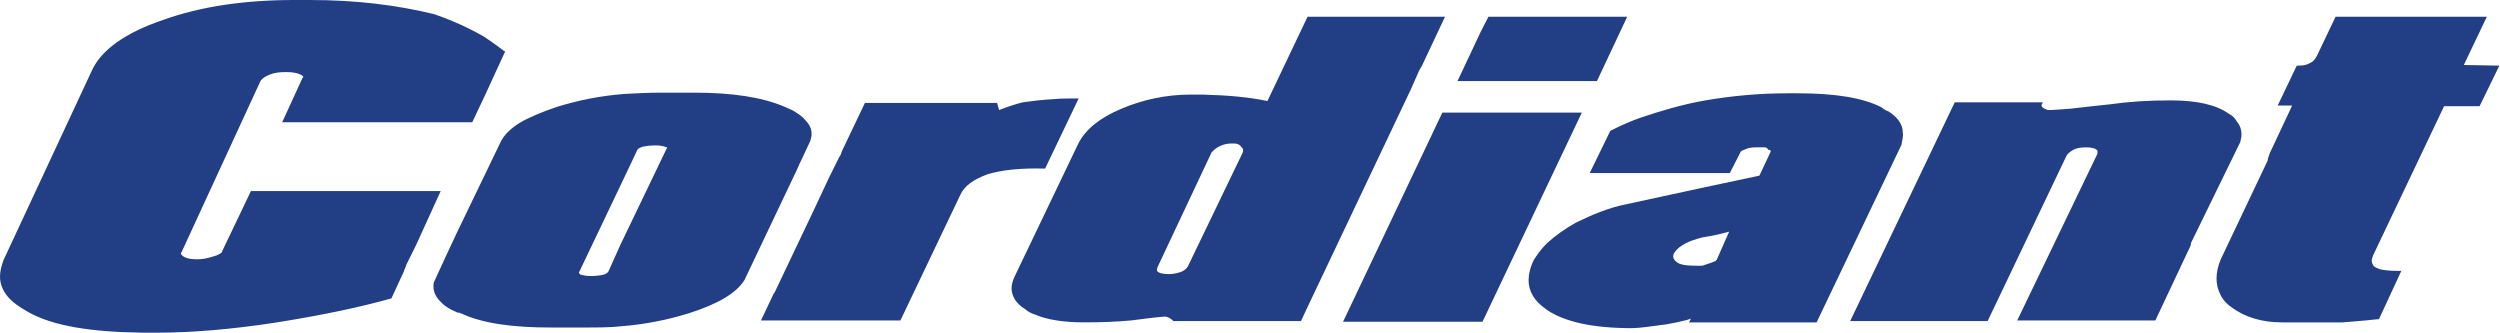 <svg width="248" height="33" viewBox="0 0 248 33" fill="none" xmlns="http://www.w3.org/2000/svg">
<path d="M143.084 11.17L143.019 11.298L133.232 31.915H147.064L156.917 11.17H143.084ZM170.292 25.787C170.227 25.851 170.162 25.915 169.966 25.979C169.705 26.106 169.379 26.17 169.052 26.298C168.922 26.362 168.791 26.362 168.661 26.362H168.465C167.421 26.362 166.638 26.298 166.312 25.979C166.116 25.851 165.986 25.66 165.986 25.468C165.986 25.404 165.986 25.277 166.051 25.149C166.377 24.575 167.095 24.064 168.4 23.681L168.857 23.553C169.705 23.425 170.618 23.234 171.532 22.979L170.292 25.787ZM188.757 13.149C188.757 12.319 188.235 11.617 187.321 11.043C187.125 10.979 186.865 10.851 186.669 10.66C184.842 9.702 182.036 9.255 178.383 9.255H177.273C174.468 9.255 171.793 9.511 169.183 9.957C166.964 10.34 164.811 10.979 162.723 11.681C162.006 11.936 161.027 12.319 159.787 12.957L159.722 13.021L157.7 17.17H171.597L172.641 15.128C172.641 15.064 172.706 15 172.837 14.936C172.967 14.872 173.163 14.809 173.293 14.745C173.62 14.617 174.011 14.617 174.468 14.617H175.055C175.185 14.617 175.316 14.681 175.381 14.809L175.446 14.872H175.512C175.577 14.872 175.642 14.936 175.642 14.936V15.064L174.533 17.425L169.118 18.575L161.158 20.298C159.592 20.617 158.026 21.255 156.329 22.085C155.296 22.657 154.333 23.342 153.459 24.128C152.871 24.702 152.48 25.277 152.154 25.787C151.836 26.402 151.658 27.077 151.632 27.766C151.632 28.915 152.219 29.872 153.328 30.638L153.393 30.702C155.155 31.915 157.961 32.553 161.875 32.553C162.658 32.553 163.833 32.362 165.333 32.17C166.051 32.043 166.638 31.915 167.16 31.787C167.421 31.723 167.617 31.66 167.747 31.596L167.552 31.979H180.209L188.626 14.362C188.691 13.915 188.822 13.532 188.757 13.149ZM222.228 14.106C222.293 13.851 222.358 13.596 222.358 13.34C222.358 12.894 222.228 12.447 221.902 12.064C221.706 11.745 221.51 11.489 221.119 11.298C219.879 10.404 217.987 9.957 215.312 9.957C213.159 9.957 211.136 10.085 209.374 10.34C207.678 10.532 206.308 10.66 205.329 10.787C204.35 10.851 203.698 10.915 203.437 10.915C203.241 10.915 203.111 10.915 202.98 10.851C202.85 10.787 202.785 10.787 202.719 10.723C202.589 10.66 202.524 10.532 202.524 10.468V10.404L202.654 10.149H193.911L183.537 31.851H197.173L204.938 15.575C205.068 15.255 205.329 15.064 205.655 14.872C205.982 14.681 206.438 14.617 206.96 14.617C207.352 14.617 207.613 14.681 207.808 14.745C207.874 14.809 207.939 14.809 208.004 14.872C208.069 14.936 208.069 14.936 208.069 15.064C208.069 15.128 208.069 15.255 208.004 15.383L200.109 31.787H213.811L217.269 24.447C217.269 24.383 217.334 24.319 217.334 24.255V24.128L222.228 14.106ZM123.25 15.191L117.899 26.298C117.769 26.617 117.508 26.808 117.247 26.936C116.921 27.064 116.464 27.192 115.942 27.192C115.551 27.192 115.224 27.128 115.029 27.064C114.963 27 114.898 27 114.833 26.936C114.768 26.872 114.768 26.872 114.768 26.808C114.768 26.745 114.768 26.617 114.833 26.489L120.183 15.128C120.379 14.936 120.575 14.681 121.031 14.489C121.423 14.298 121.814 14.234 122.206 14.234C122.467 14.234 122.662 14.234 122.793 14.298C122.923 14.362 123.054 14.425 123.119 14.553C123.25 14.681 123.315 14.745 123.315 14.872C123.315 15 123.315 15.064 123.25 15.191ZM140.801 6.957L141.062 6.511L143.345 1.66H129.709L125.729 10.021C123.902 9.638 121.814 9.447 119.27 9.383H118.095C115.681 9.383 113.332 9.894 111.244 10.787C109.091 11.681 107.721 12.83 107.003 14.17L100.675 27.383C100.479 27.766 100.348 28.213 100.348 28.596C100.348 29.362 100.805 30.128 101.653 30.638C101.979 30.894 102.24 31.085 102.697 31.213C103.872 31.723 105.568 31.979 107.525 31.979C109.287 31.979 110.853 31.915 112.223 31.787C113.659 31.596 114.702 31.468 115.551 31.404C115.681 31.404 116.007 31.468 116.334 31.787L116.399 31.851H129.057L129.774 30.319L139.953 8.872L140.801 6.957ZM244.411 6.447L246.695 1.66H231.689L229.862 5.489C229.666 5.872 229.47 6.128 229.144 6.255C228.818 6.447 228.491 6.511 227.969 6.511H227.839L225.947 10.468H227.382L225.164 15.191L224.968 15.766V15.894L220.27 25.787C220.009 26.425 219.879 27.064 219.879 27.638C219.879 28.213 220.009 28.723 220.27 29.234C220.466 29.681 220.858 30.128 221.314 30.447C222.685 31.468 224.381 31.979 226.338 31.979H232.406C232.993 31.915 234.233 31.851 235.929 31.66H235.995L238.213 26.872H237.952C236.973 26.872 236.256 26.808 235.864 26.617C235.669 26.553 235.473 26.425 235.408 26.298C235.342 26.17 235.277 26.043 235.277 25.851C235.277 25.723 235.342 25.532 235.408 25.34L242.454 10.532H245.977L247.935 6.511L244.411 6.447ZM161.419 1.66H147.652L147.391 2.17L146.869 3.191L144.585 8.043H158.417L161.419 1.66ZM66.159 14.681L61.527 24.319L60.352 26.936C60.287 27.064 60.092 27.192 59.831 27.255C59.57 27.319 59.113 27.383 58.656 27.383C58.199 27.383 57.873 27.319 57.612 27.255C57.547 27.192 57.482 27.192 57.482 27.128L57.416 27.064L61.984 17.489L63.223 14.872C63.289 14.745 63.419 14.681 63.745 14.553C64.072 14.489 64.463 14.425 65.05 14.425C65.442 14.425 65.768 14.489 65.964 14.553C66.029 14.617 66.159 14.617 66.159 14.617C66.225 14.681 66.159 14.681 66.225 14.681C66.225 14.617 66.225 14.681 66.159 14.681ZM79.078 16.787L79.274 16.34L80.383 13.979C80.448 13.723 80.513 13.532 80.513 13.277C80.513 12.894 80.383 12.511 80.122 12.191C79.861 11.872 79.535 11.489 79.078 11.234C78.752 10.979 78.295 10.787 77.838 10.596C75.62 9.638 72.619 9.191 68.9 9.191H65.572C64.267 9.191 63.158 9.255 61.918 9.319C59.504 9.511 57.351 9.957 55.263 10.596C53.763 11.106 52.523 11.617 51.544 12.191C50.631 12.766 49.978 13.404 49.652 14.106L45.281 23.17L44.237 25.404L43.062 27.957C42.997 28.085 42.997 28.277 42.997 28.404C42.997 28.915 43.193 29.362 43.584 29.808C43.976 30.255 44.498 30.638 45.281 30.957C45.346 31.021 45.477 31.021 45.542 31.021C45.607 31.021 45.672 31.085 45.737 31.085C47.891 32.106 50.957 32.489 54.611 32.489H58.004C59.243 32.489 60.548 32.489 61.657 32.362C64.072 32.17 66.225 31.723 68.312 31.085C71.314 30.128 73.076 29.043 73.859 27.766L77.773 19.532L79.078 16.787ZM24.924 18.894L24.859 19.021L22.053 24.894C22.053 24.957 21.988 25.085 21.857 25.149C21.727 25.213 21.531 25.34 21.27 25.404C20.683 25.596 20.161 25.723 19.574 25.723C18.856 25.723 18.334 25.596 18.073 25.34C18.008 25.277 17.943 25.213 17.943 25.149C17.943 25.085 17.943 25.085 18.008 25.021L25.837 8.043C25.968 7.851 26.229 7.596 26.751 7.404C27.208 7.213 27.73 7.149 28.382 7.149C29.165 7.149 29.622 7.277 29.948 7.468L30.078 7.596V7.66C30.078 7.66 30.078 7.723 30.013 7.723L27.991 12.128H46.847L48.086 9.511L50.109 5.106L49.978 5.043C49.326 4.532 48.673 4.085 48.021 3.638C46.455 2.745 44.759 1.979 43.062 1.404C39.409 0.511 35.363 0 30.731 0H29.23C24.271 0 19.9 0.638 16.181 1.979C12.397 3.255 10.048 4.979 9.134 6.957L0.326 25.851C0.13 26.425 0 26.936 0 27.447C0 28.149 0.261 28.787 0.718 29.362C1.174 29.936 1.892 30.447 2.806 30.957C5.285 32.362 9.134 32.936 14.093 33H15.659C18.987 33 22.836 32.681 27.077 32.043C31.971 31.277 35.82 30.447 38.756 29.617H38.821L40.061 26.936C40.126 26.681 40.257 26.489 40.322 26.234L41.301 24.255L43.715 18.957H24.794H24.924V18.894ZM103.676 16.723L107.003 9.766H106.742C106.025 9.766 105.242 9.766 104.589 9.83C103.35 9.894 102.371 10.021 101.458 10.149C100.936 10.277 100.087 10.532 99.109 10.915L98.913 10.213H85.799L83.515 15C83.45 15.191 83.384 15.447 83.254 15.575L82.21 17.681L80.775 20.745L76.86 28.979C76.794 29.043 76.794 29.106 76.729 29.17L75.49 31.787H89.322L95.259 19.34C95.651 18.447 96.564 17.808 97.934 17.298C99.37 16.851 101.262 16.66 103.676 16.723Z" fill="#223E85"/>
</svg>
